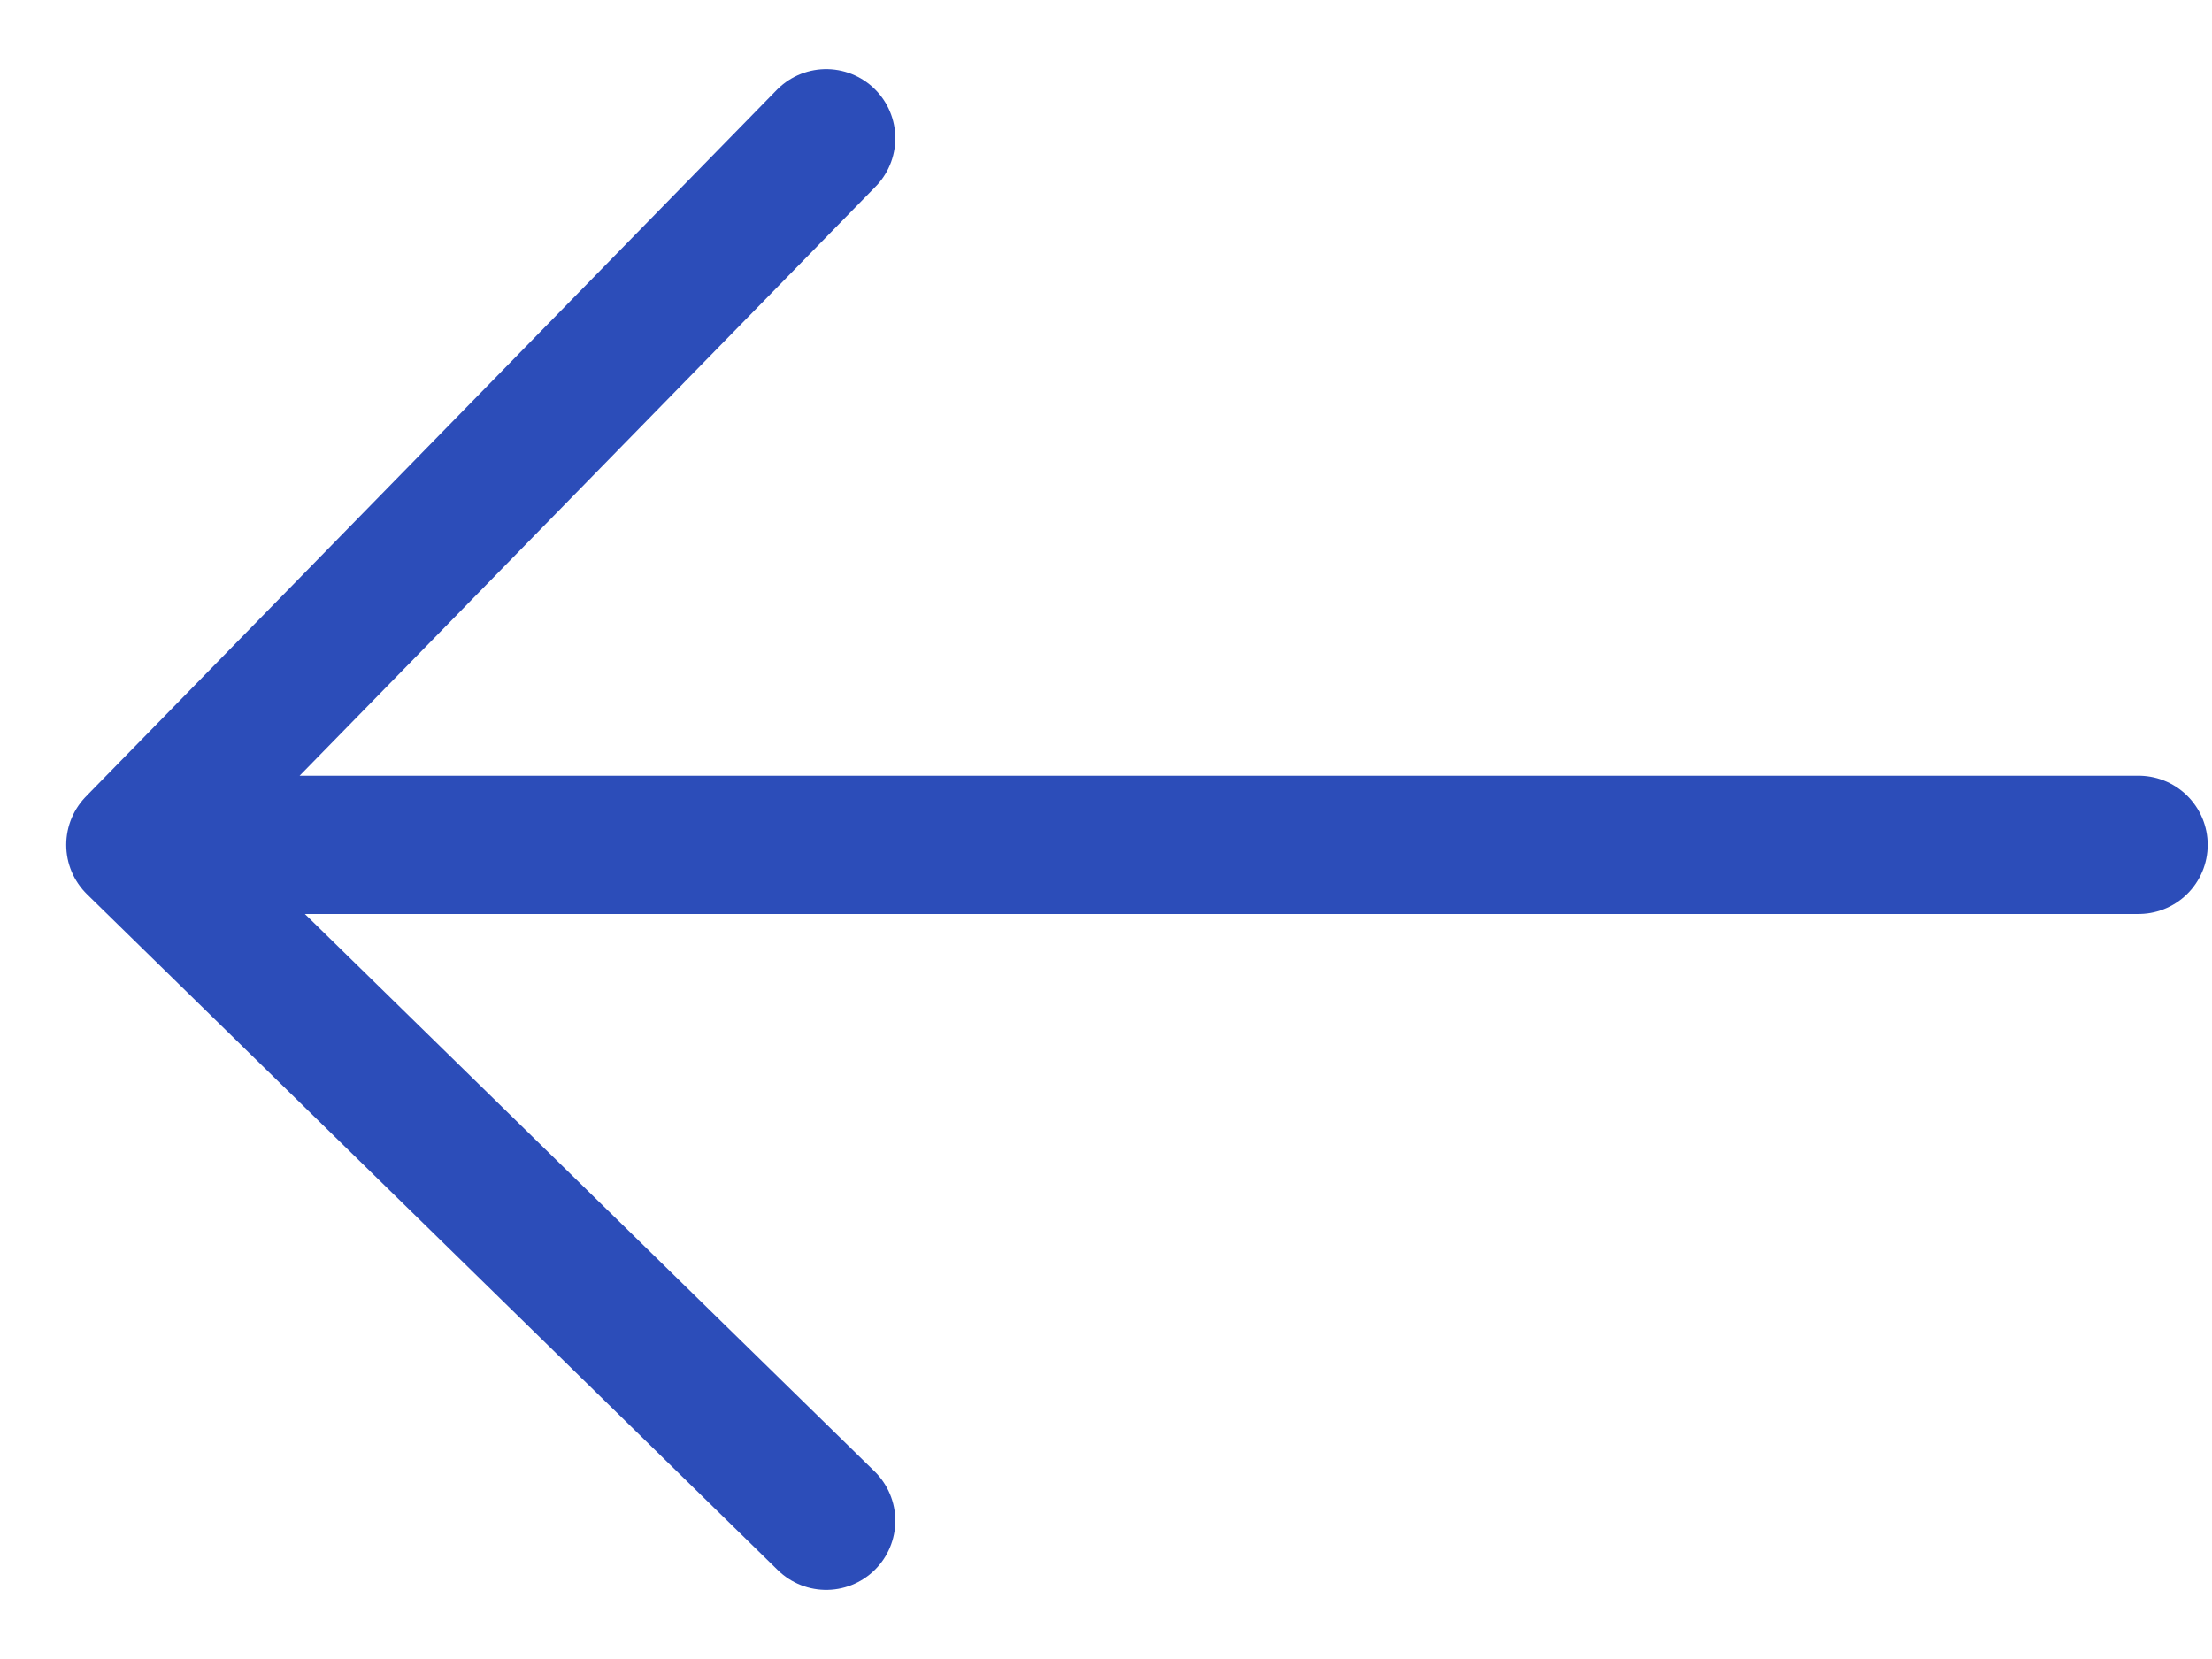 <svg width="16" height="12" viewBox="0 0 16 12" fill="none" xmlns="http://www.w3.org/2000/svg">
<path d="M5.976 1L0.979 6.111M0.979 6.111L5.976 11M0.979 6.111L15.469 6.111" stroke="#2C4DB9" stroke-linecap="round" stroke-linejoin="round"/>
</svg>
